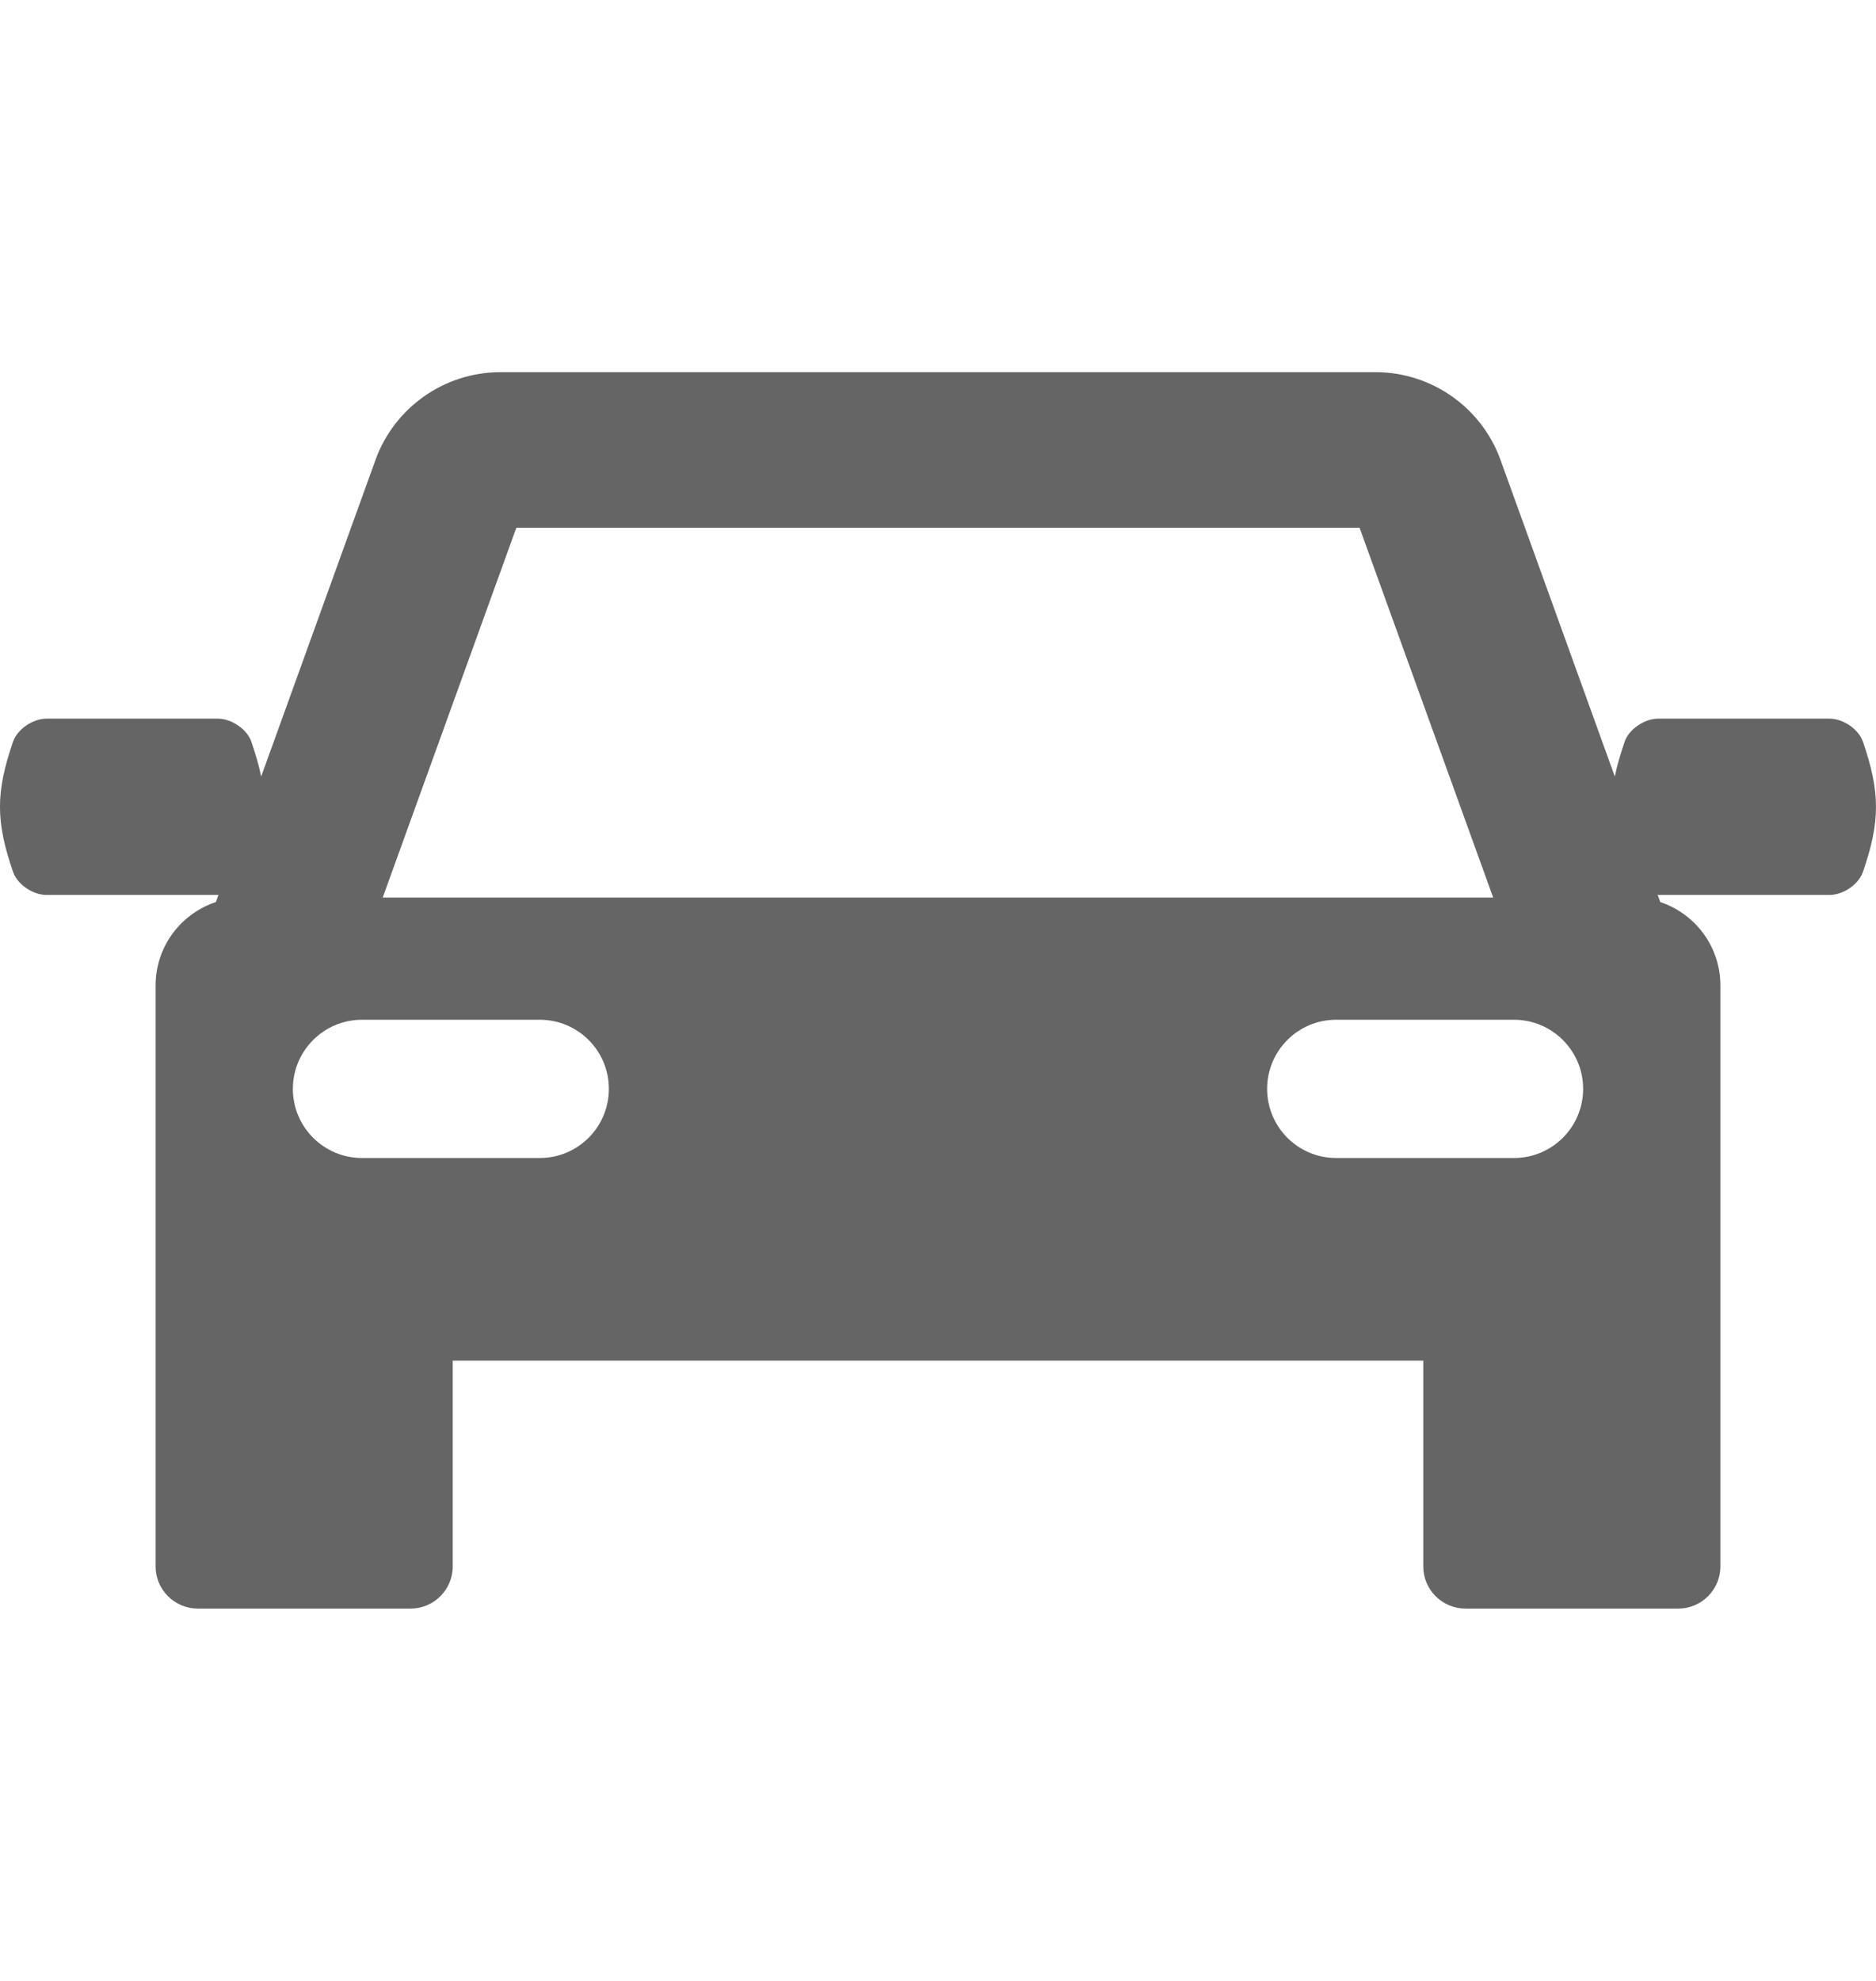 <svg width="18" height="19" viewBox="0 0 18 19" fill="none" xmlns="http://www.w3.org/2000/svg">
<path d="M17.875 7.115C17.832 6.99 17.681 6.893 17.554 6.893C17.006 6.893 16.457 6.893 15.909 6.893C15.783 6.893 15.631 6.99 15.588 7.115C15.546 7.237 15.515 7.345 15.494 7.448L14.396 4.408C14.214 3.907 13.734 3.57 13.201 3.57H4.799C4.266 3.57 3.786 3.907 3.604 4.408L2.506 7.448C2.485 7.346 2.454 7.237 2.412 7.115C2.369 6.99 2.217 6.893 2.091 6.893C1.542 6.893 0.994 6.893 0.446 6.893C0.319 6.893 0.168 6.99 0.125 7.115C-0.042 7.6 -0.042 7.877 0.125 8.362C0.168 8.487 0.319 8.584 0.446 8.584C0.994 8.584 1.542 8.584 2.091 8.584C2.092 8.584 2.094 8.583 2.096 8.583L2.071 8.652C1.735 8.764 1.493 9.079 1.493 9.452V11.997V12.207V15.024C1.493 15.248 1.675 15.429 1.899 15.429H3.939C4.162 15.429 4.344 15.248 4.344 15.024V13.05H13.656V15.024C13.656 15.248 13.838 15.429 14.062 15.429H16.102C16.325 15.429 16.507 15.248 16.507 15.024V12.207V11.997V9.452C16.507 9.079 16.265 8.764 15.93 8.652L15.905 8.583C15.906 8.583 15.908 8.584 15.909 8.584C16.458 8.584 17.006 8.584 17.554 8.584C17.681 8.584 17.832 8.487 17.875 8.362C18.042 7.877 18.041 7.6 17.875 7.115ZM4.954 5.062H13.045L14.327 8.609H3.672L4.954 5.062ZM5.179 11.107H3.473C3.107 11.107 2.81 10.81 2.81 10.444C2.81 10.078 3.107 9.781 3.473 9.781H5.179C5.546 9.781 5.842 10.078 5.842 10.444C5.842 10.81 5.546 11.107 5.179 11.107ZM14.527 11.107H12.82C12.454 11.107 12.158 10.81 12.158 10.444C12.158 10.078 12.454 9.781 12.82 9.781H14.527C14.893 9.781 15.19 10.078 15.19 10.444C15.19 10.81 14.893 11.107 14.527 11.107Z" fill="#656565"/>
</svg>
